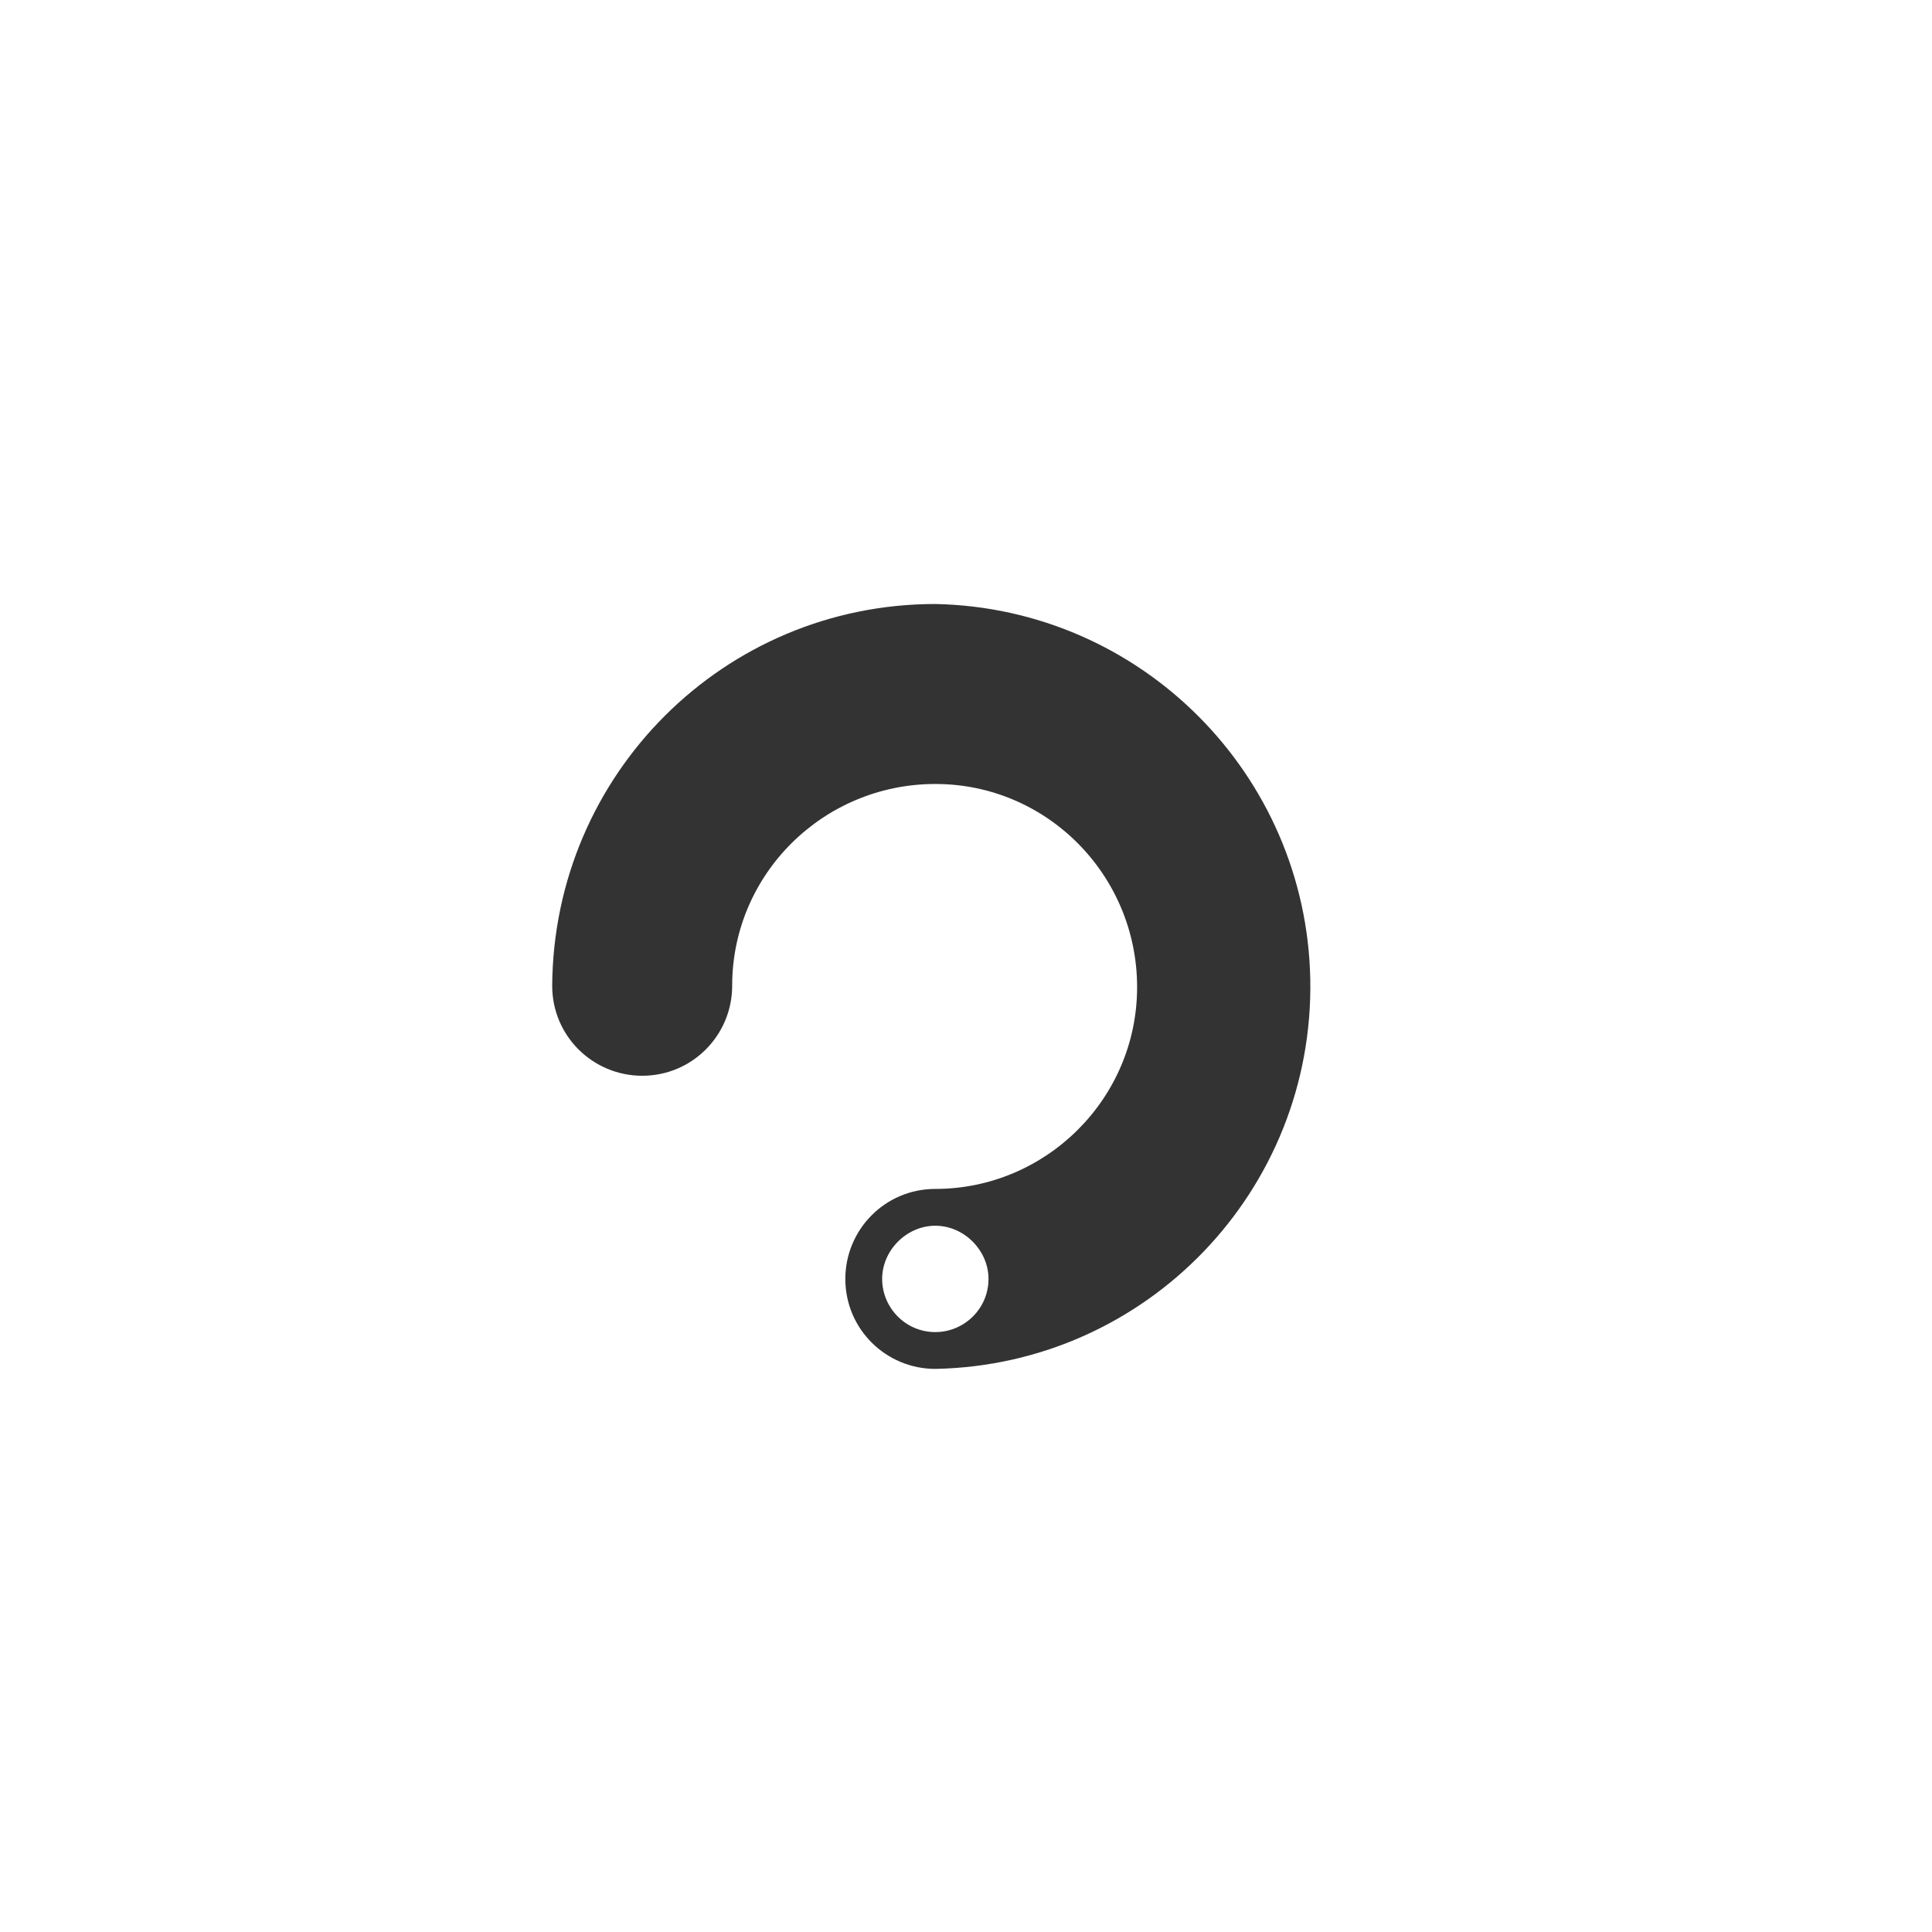 <?xml version="1.0" encoding="utf-8"?>
<!-- Generator: Adobe Illustrator 23.0.0, SVG Export Plug-In . SVG Version: 6.00 Build 0)  -->
<svg version="1.1" id="图层_1" xmlns="http://www.w3.org/2000/svg" xmlns:xlink="http://www.w3.org/1999/xlink" x="0px" y="0px"
	 viewBox="0 0 141.7 141.7" style="enable-background:new 0 0 141.7 141.7;" xml:space="preserve">
<style type="text/css">
	.st0{fill:#333333;}
</style>
<title>coil-tube</title>
<path class="st0" d="M68.6,44.3c-15.5,0-28,12.5-28.1,28c0,3.7,3,6.6,6.6,6.6c3.7,0,6.6-3,6.6-6.6c0-8.2,6.7-14.8,14.9-14.8
	s14.8,6.7,14.8,14.9c0,8.2-6.7,14.8-14.8,14.8c-3.7,0-6.6,3-6.6,6.6c0,3.7,3,6.6,6.6,6.6c15.5-0.3,27.8-13.1,27.5-28.6
	C95.8,56.8,83.7,44.6,68.6,44.3z M68.6,97.7c-2.2,0-3.9-1.8-3.9-3.9s1.8-3.9,3.9-3.9s3.9,1.8,3.9,3.9l0,0
	C72.5,96,70.7,97.7,68.6,97.7L68.6,97.7z"/>
</svg>
